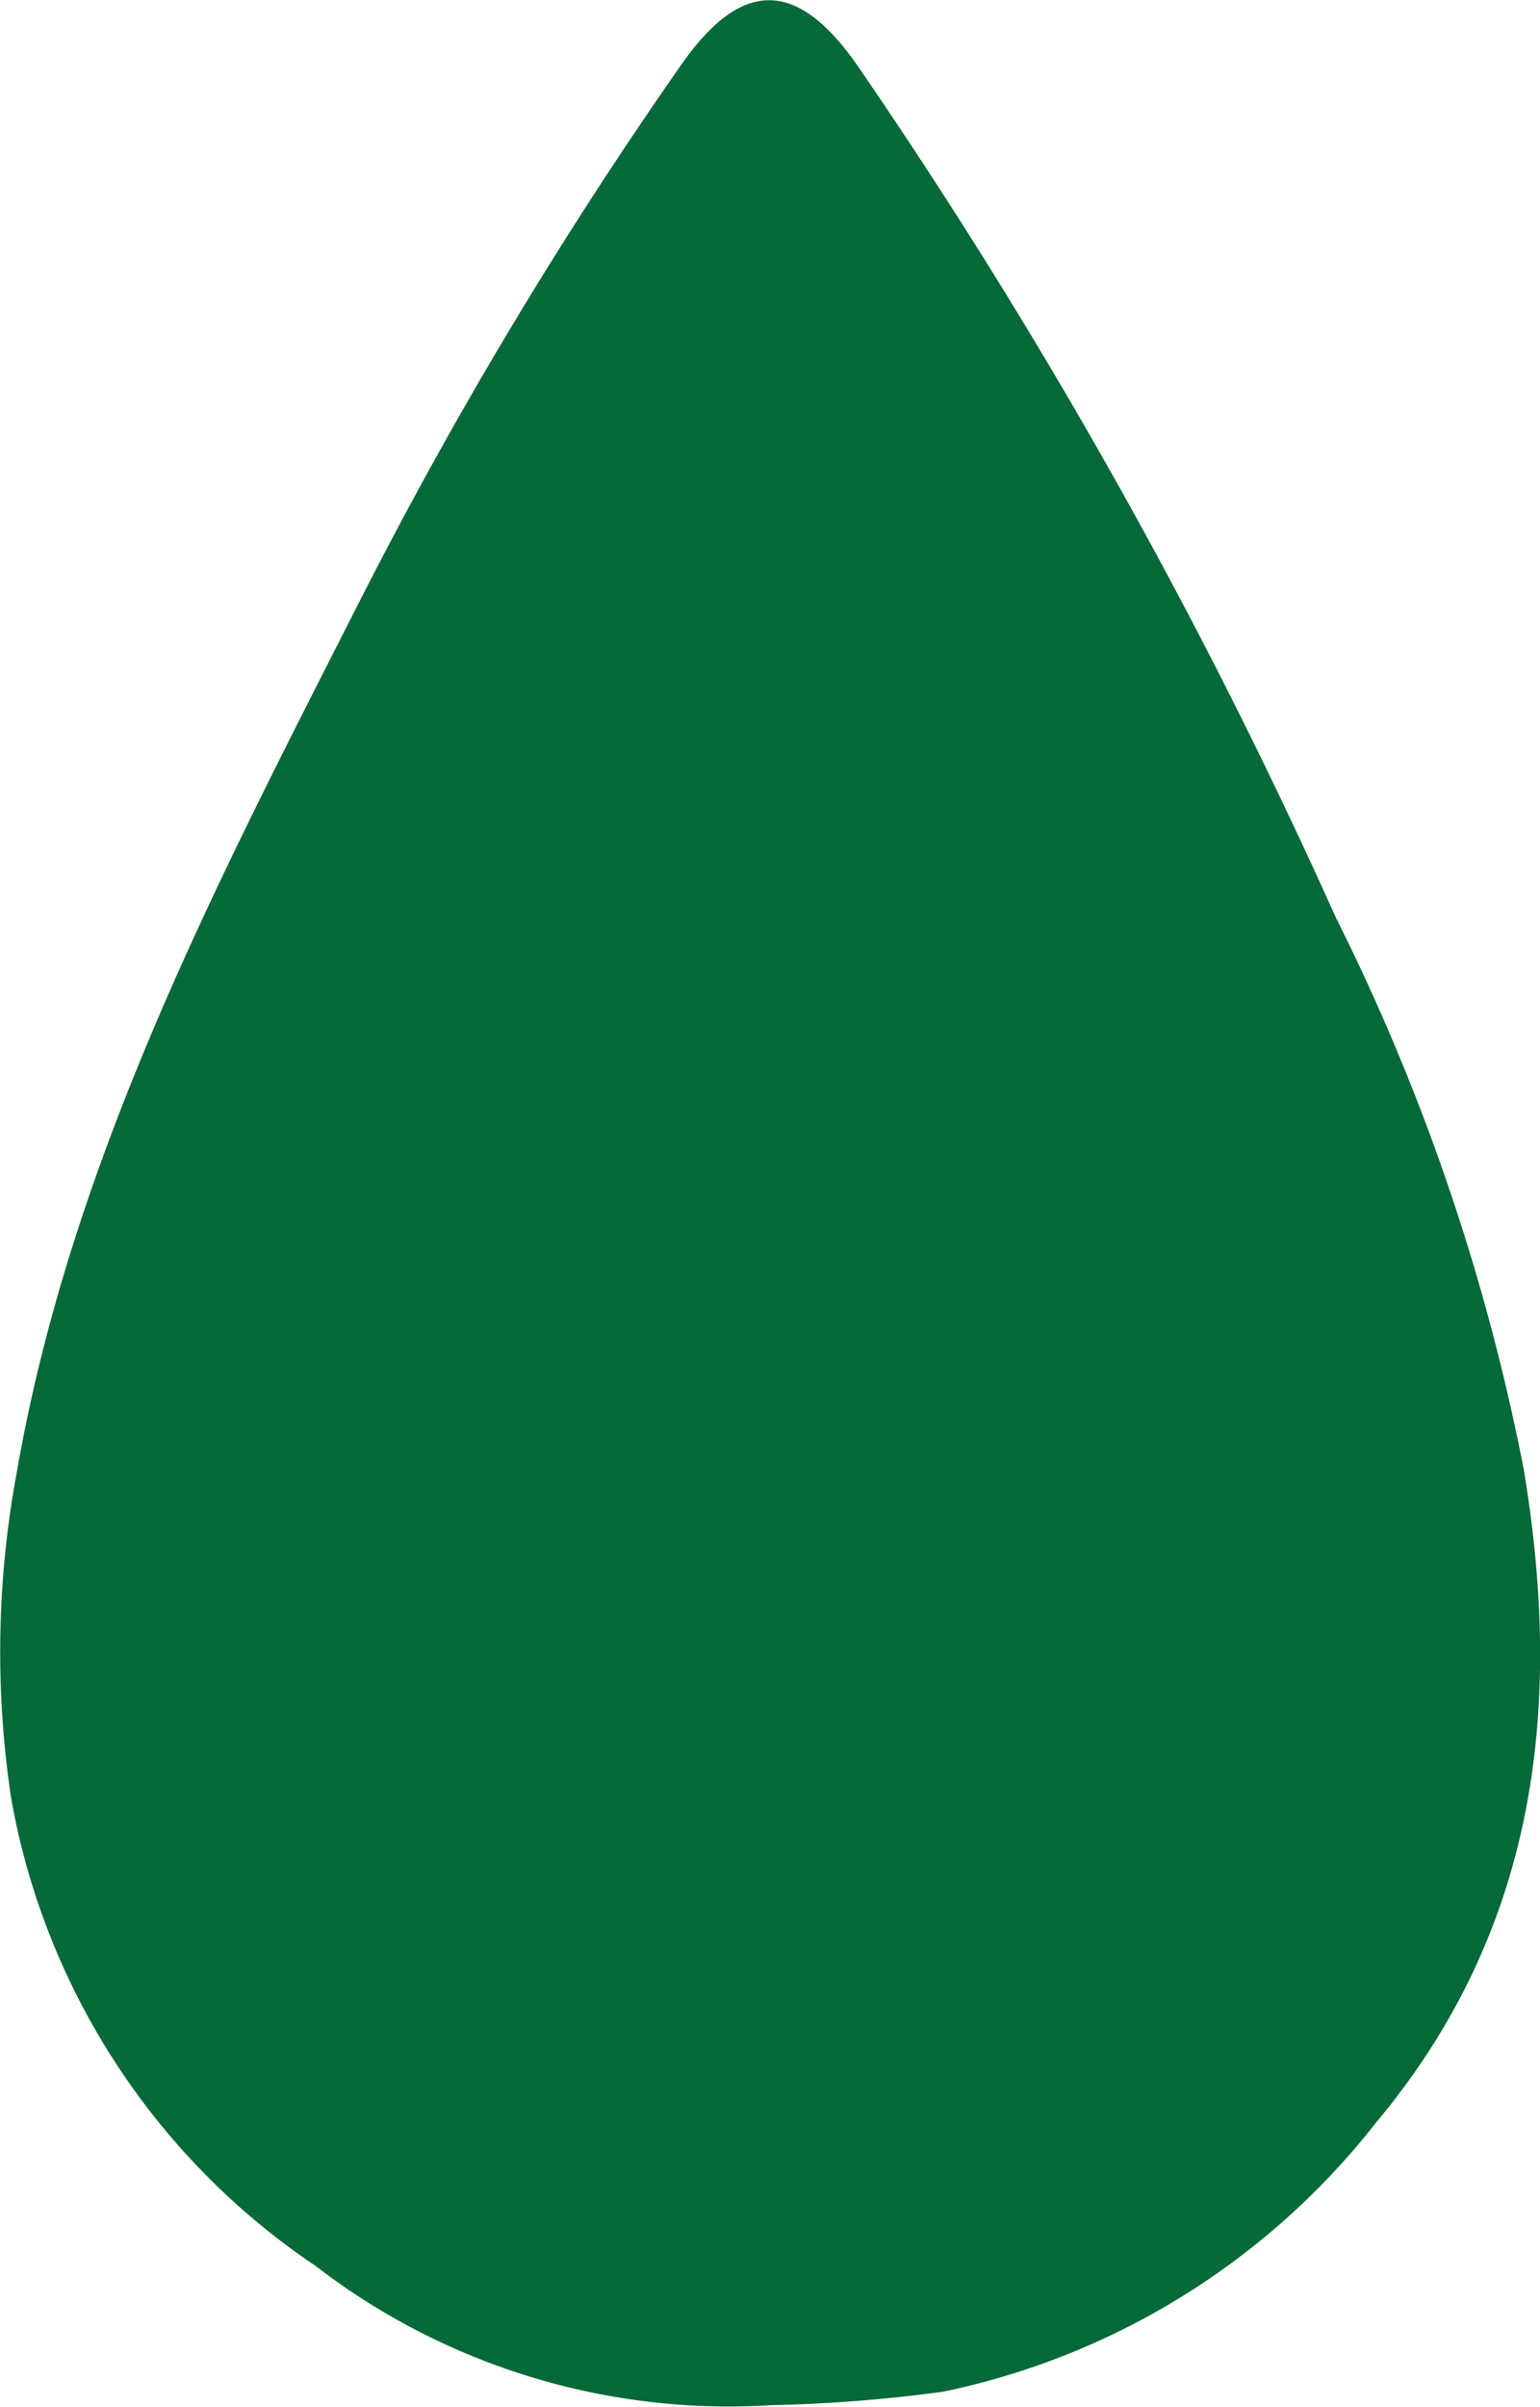 <?xml version="1.0" encoding="UTF-8"?> <svg xmlns="http://www.w3.org/2000/svg" viewBox="0 0 33.13 51.75"><defs><style>.cls-1{fill:#056938;}</style></defs><title>Risorsa 5</title><g id="Livello_2" data-name="Livello 2"><g id="Livello_1-2" data-name="Livello 1"><path class="cls-1" d="M16.58,51.71a14.58,14.58,0,0,1-9.8-3A15.33,15.33,0,0,1,.24,38.66a21.08,21.08,0,0,1,.12-7c1.17-6.74,4.34-12.75,7.4-18.78A96.14,96.14,0,0,1,14.65,1.4c1.3-1.86,2.49-1.86,3.79,0A117.08,117.08,0,0,1,28.73,19.71a46.21,46.21,0,0,1,4.05,11.88c.85,5.1.3,9.9-3.19,14.06a15.93,15.93,0,0,1-9.3,5.77A32.55,32.55,0,0,1,16.58,51.71Z"></path></g></g></svg> 